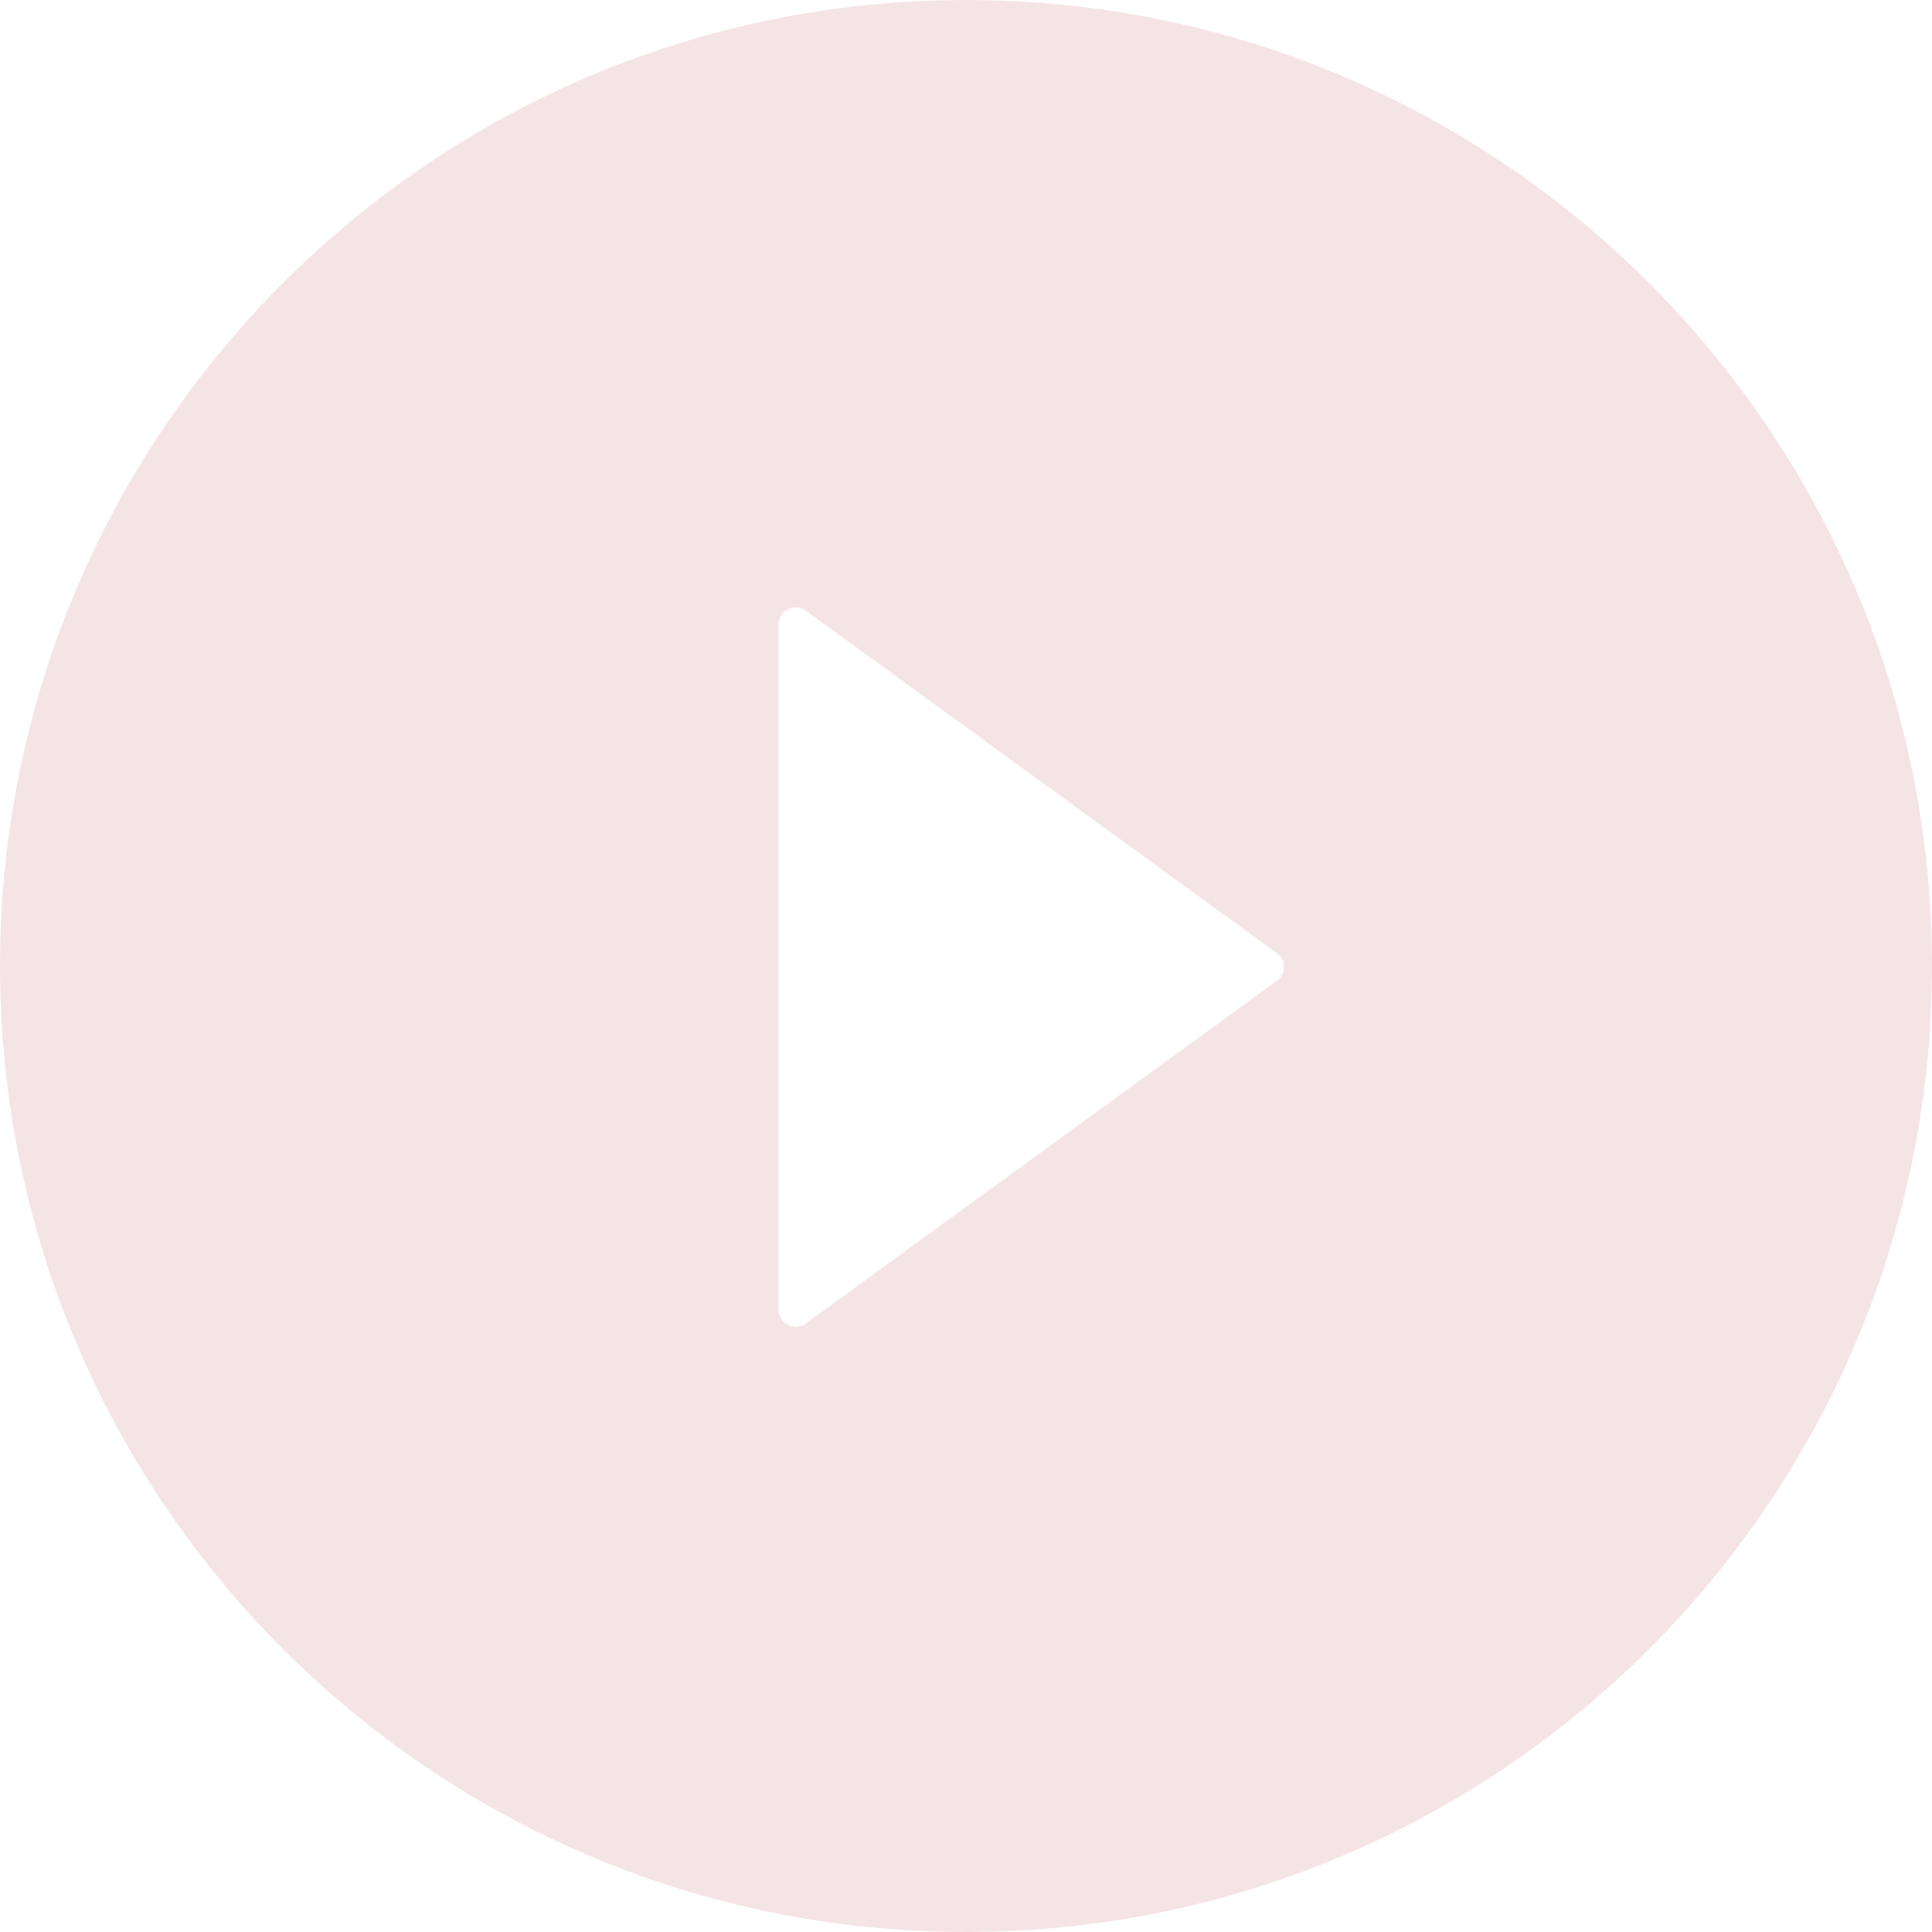 <svg width="66" height="66" viewBox="0 0 66 66" fill="none" xmlns="http://www.w3.org/2000/svg">
<path d="M33 0C14.776 0 0 14.776 0 33C0 51.224 14.776 66 33 66C51.224 66 66 51.224 66 33C66 14.776 51.224 0 33 0ZM43.614 33.508L27.527 45.213C27.439 45.276 27.335 45.314 27.227 45.322C27.118 45.33 27.01 45.309 26.913 45.259C26.816 45.21 26.735 45.134 26.678 45.042C26.622 44.949 26.592 44.843 26.591 44.734V21.34C26.591 21.231 26.621 21.124 26.678 21.031C26.734 20.938 26.815 20.863 26.912 20.813C27.009 20.763 27.118 20.742 27.226 20.75C27.335 20.759 27.439 20.797 27.527 20.861L43.614 32.558C43.691 32.612 43.752 32.683 43.795 32.766C43.838 32.848 43.86 32.94 43.86 33.033C43.86 33.126 43.838 33.218 43.795 33.301C43.752 33.383 43.691 33.455 43.614 33.508Z" fill="#EDCCCF" fill-opacity="0.52"/>
</svg>
